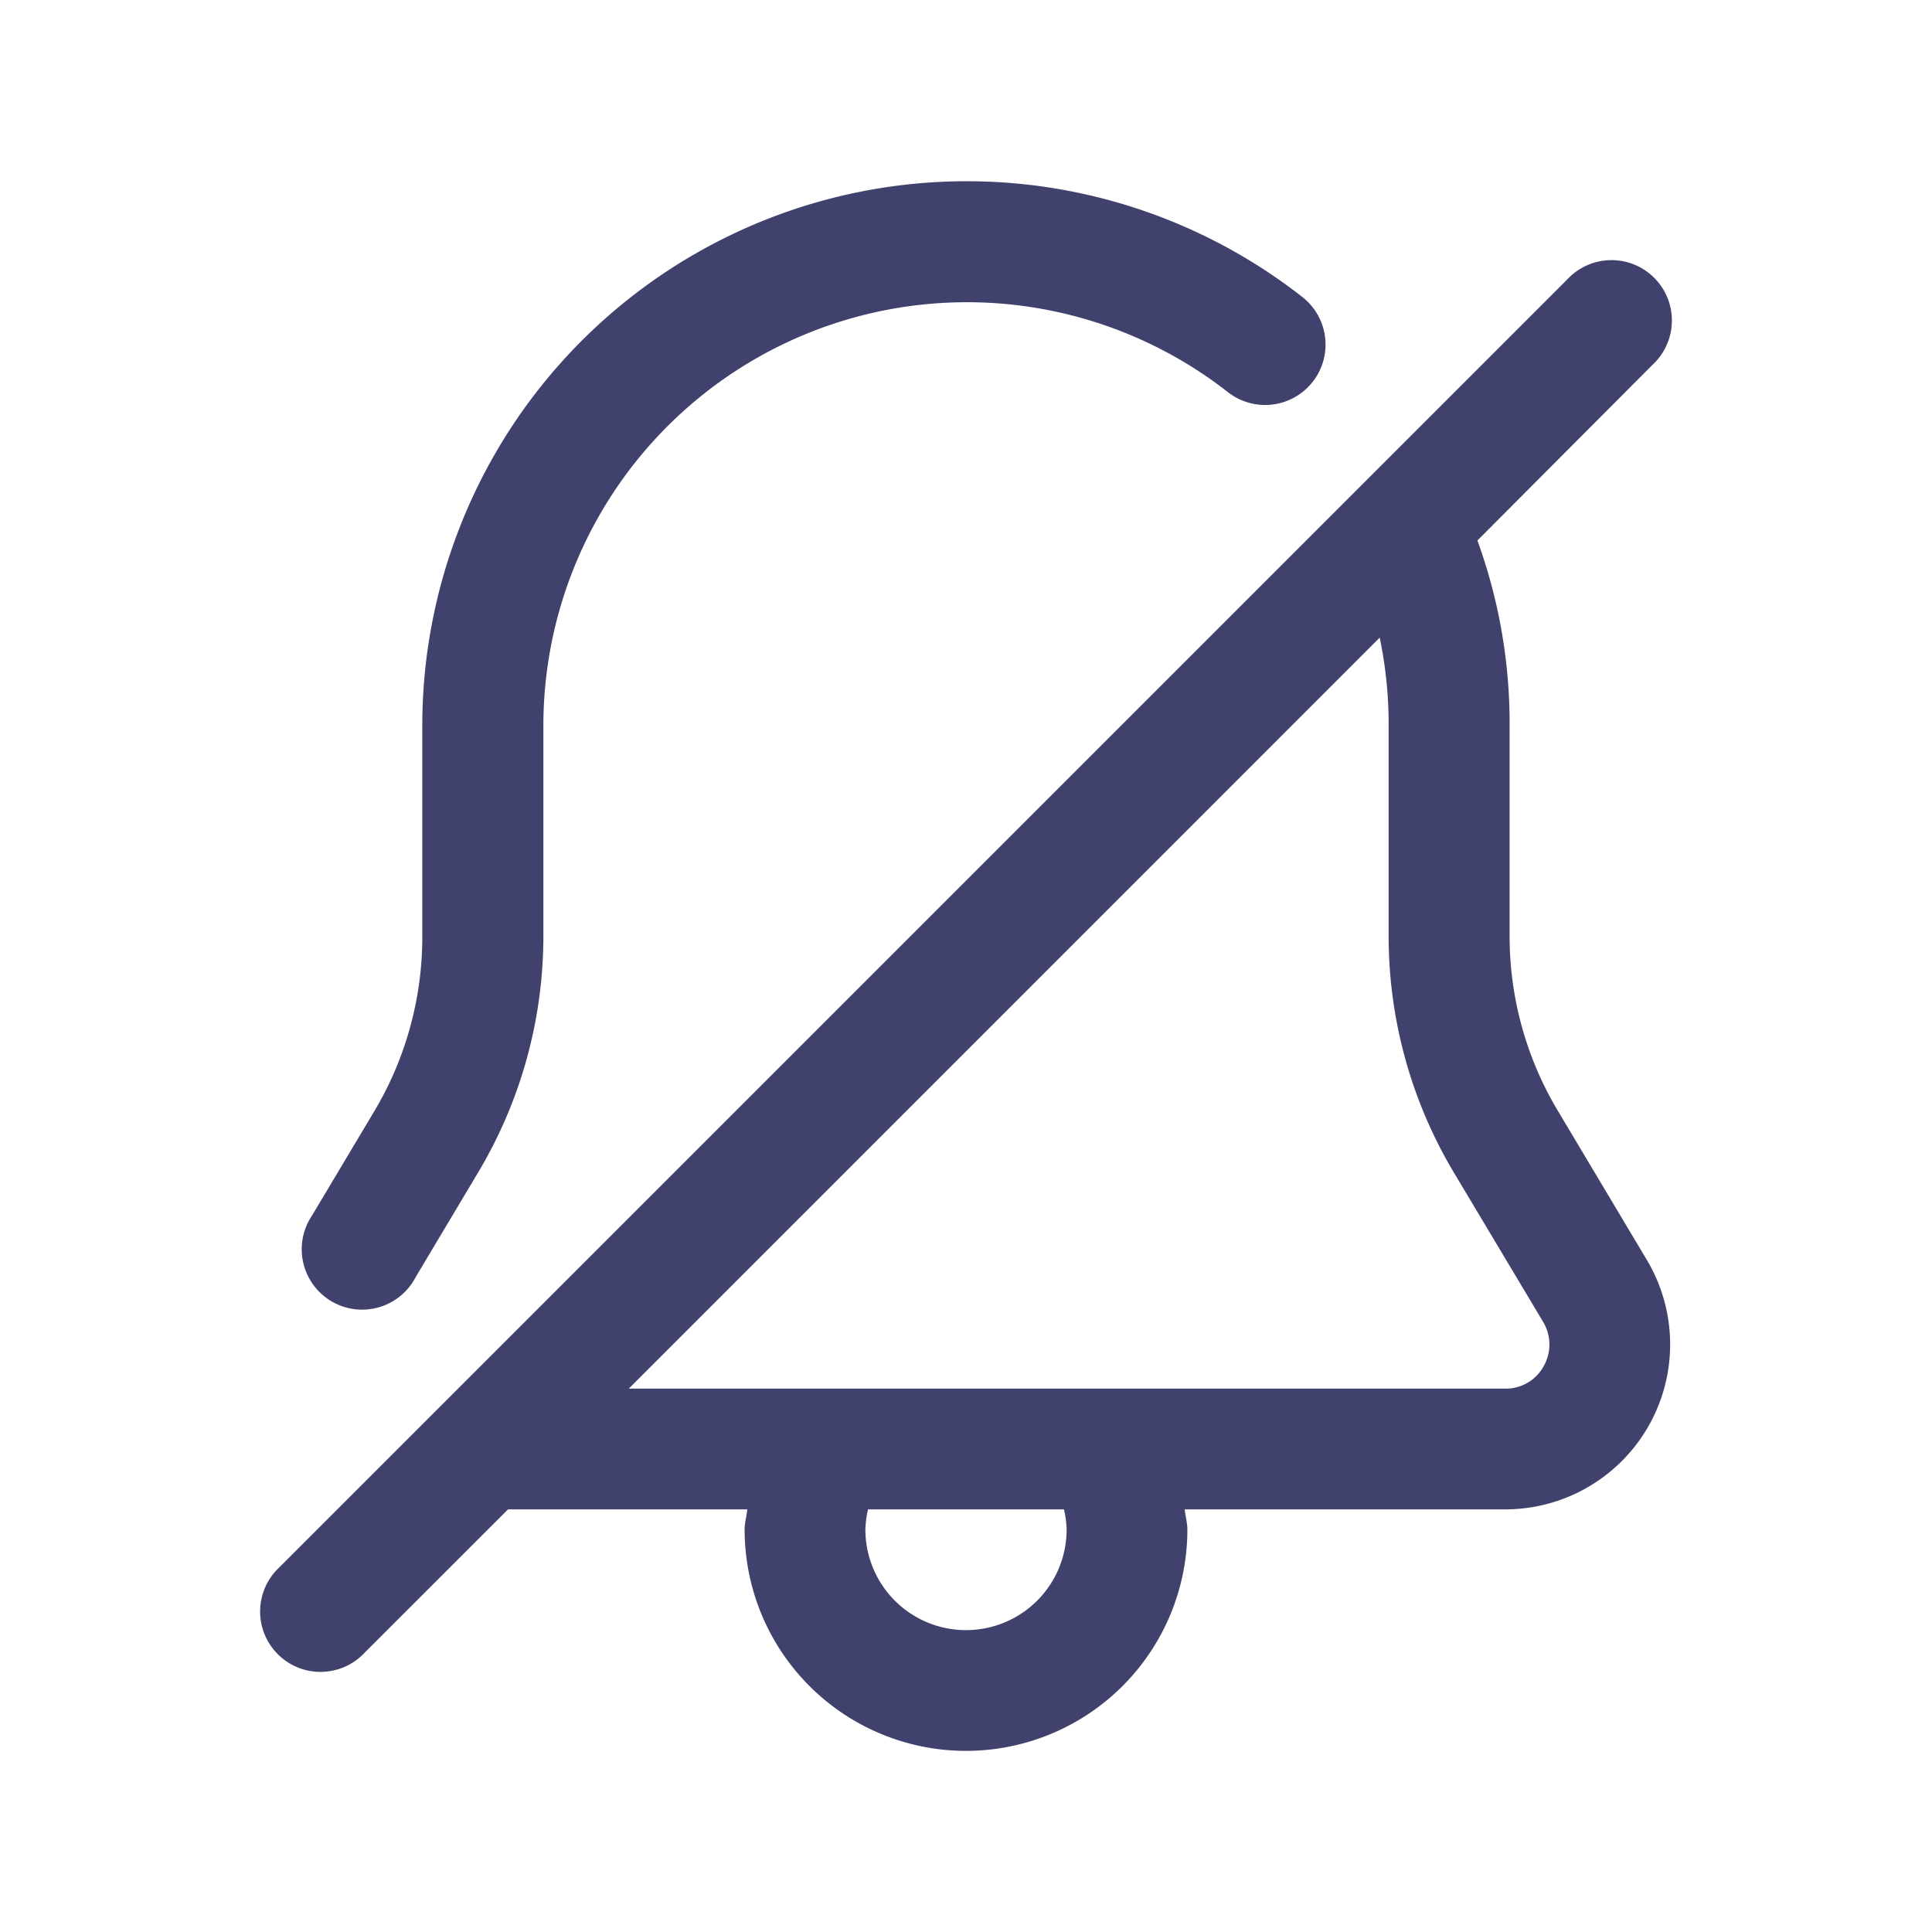 <?xml version="1.0" encoding="utf-8"?><!-- Uploaded to: SVG Repo, www.svgrepo.com, Generator: SVG Repo Mixer Tools -->
<svg width="800px" height="800px" viewBox="0 0 24 24" id="magicoon-Regular" xmlns="http://www.w3.org/2000/svg">
<defs>
<style>.cls-1{fill:#41416e;}</style>
</defs>
<title>bell-slash</title>
<g id="bell-slash-Regular">
<path id="bell-slash-Regular-2" data-name="bell-slash-Regular" class="cls-1" d="M19.353,13.8a4.22,4.22,0,0,1-.6-2.183V8.99a6.654,6.654,0,0,0-.4-2.276L20.53,4.53a.75.75,0,1,0-1.06-1.06l-16,16a.75.75,0,1,0,1.06,1.06l1.781-1.78H9.283c-.008.084-.033.165-.033.25a2.75,2.75,0,0,0,5.5,0c0-.085-.025-.166-.033-.25H18.7a2.049,2.049,0,0,0,1.754-3.105ZM13.25,19a1.25,1.25,0,0,1-2.5,0,1.232,1.232,0,0,1,.033-.25h2.434A1.232,1.232,0,0,1,13.25,19Zm5.924-2.025a.535.535,0,0,1-.474.275H7.811l9.328-9.329A5.213,5.213,0,0,1,17.25,8.99v2.63a5.732,5.732,0,0,0,.816,2.955l1.1,1.84A.547.547,0,0,1,19.174,16.975ZM3.876,15.1l.77-1.29a4.227,4.227,0,0,0,.6-2.186V8.99a6.763,6.763,0,0,1,10.933-5.3.75.75,0,1,1-.926,1.181A5.262,5.262,0,0,0,6.75,8.99v2.63a5.725,5.725,0,0,1-.818,2.957l-.768,1.287A.75.75,0,1,1,3.876,15.1Z"/>
</g>
</svg>